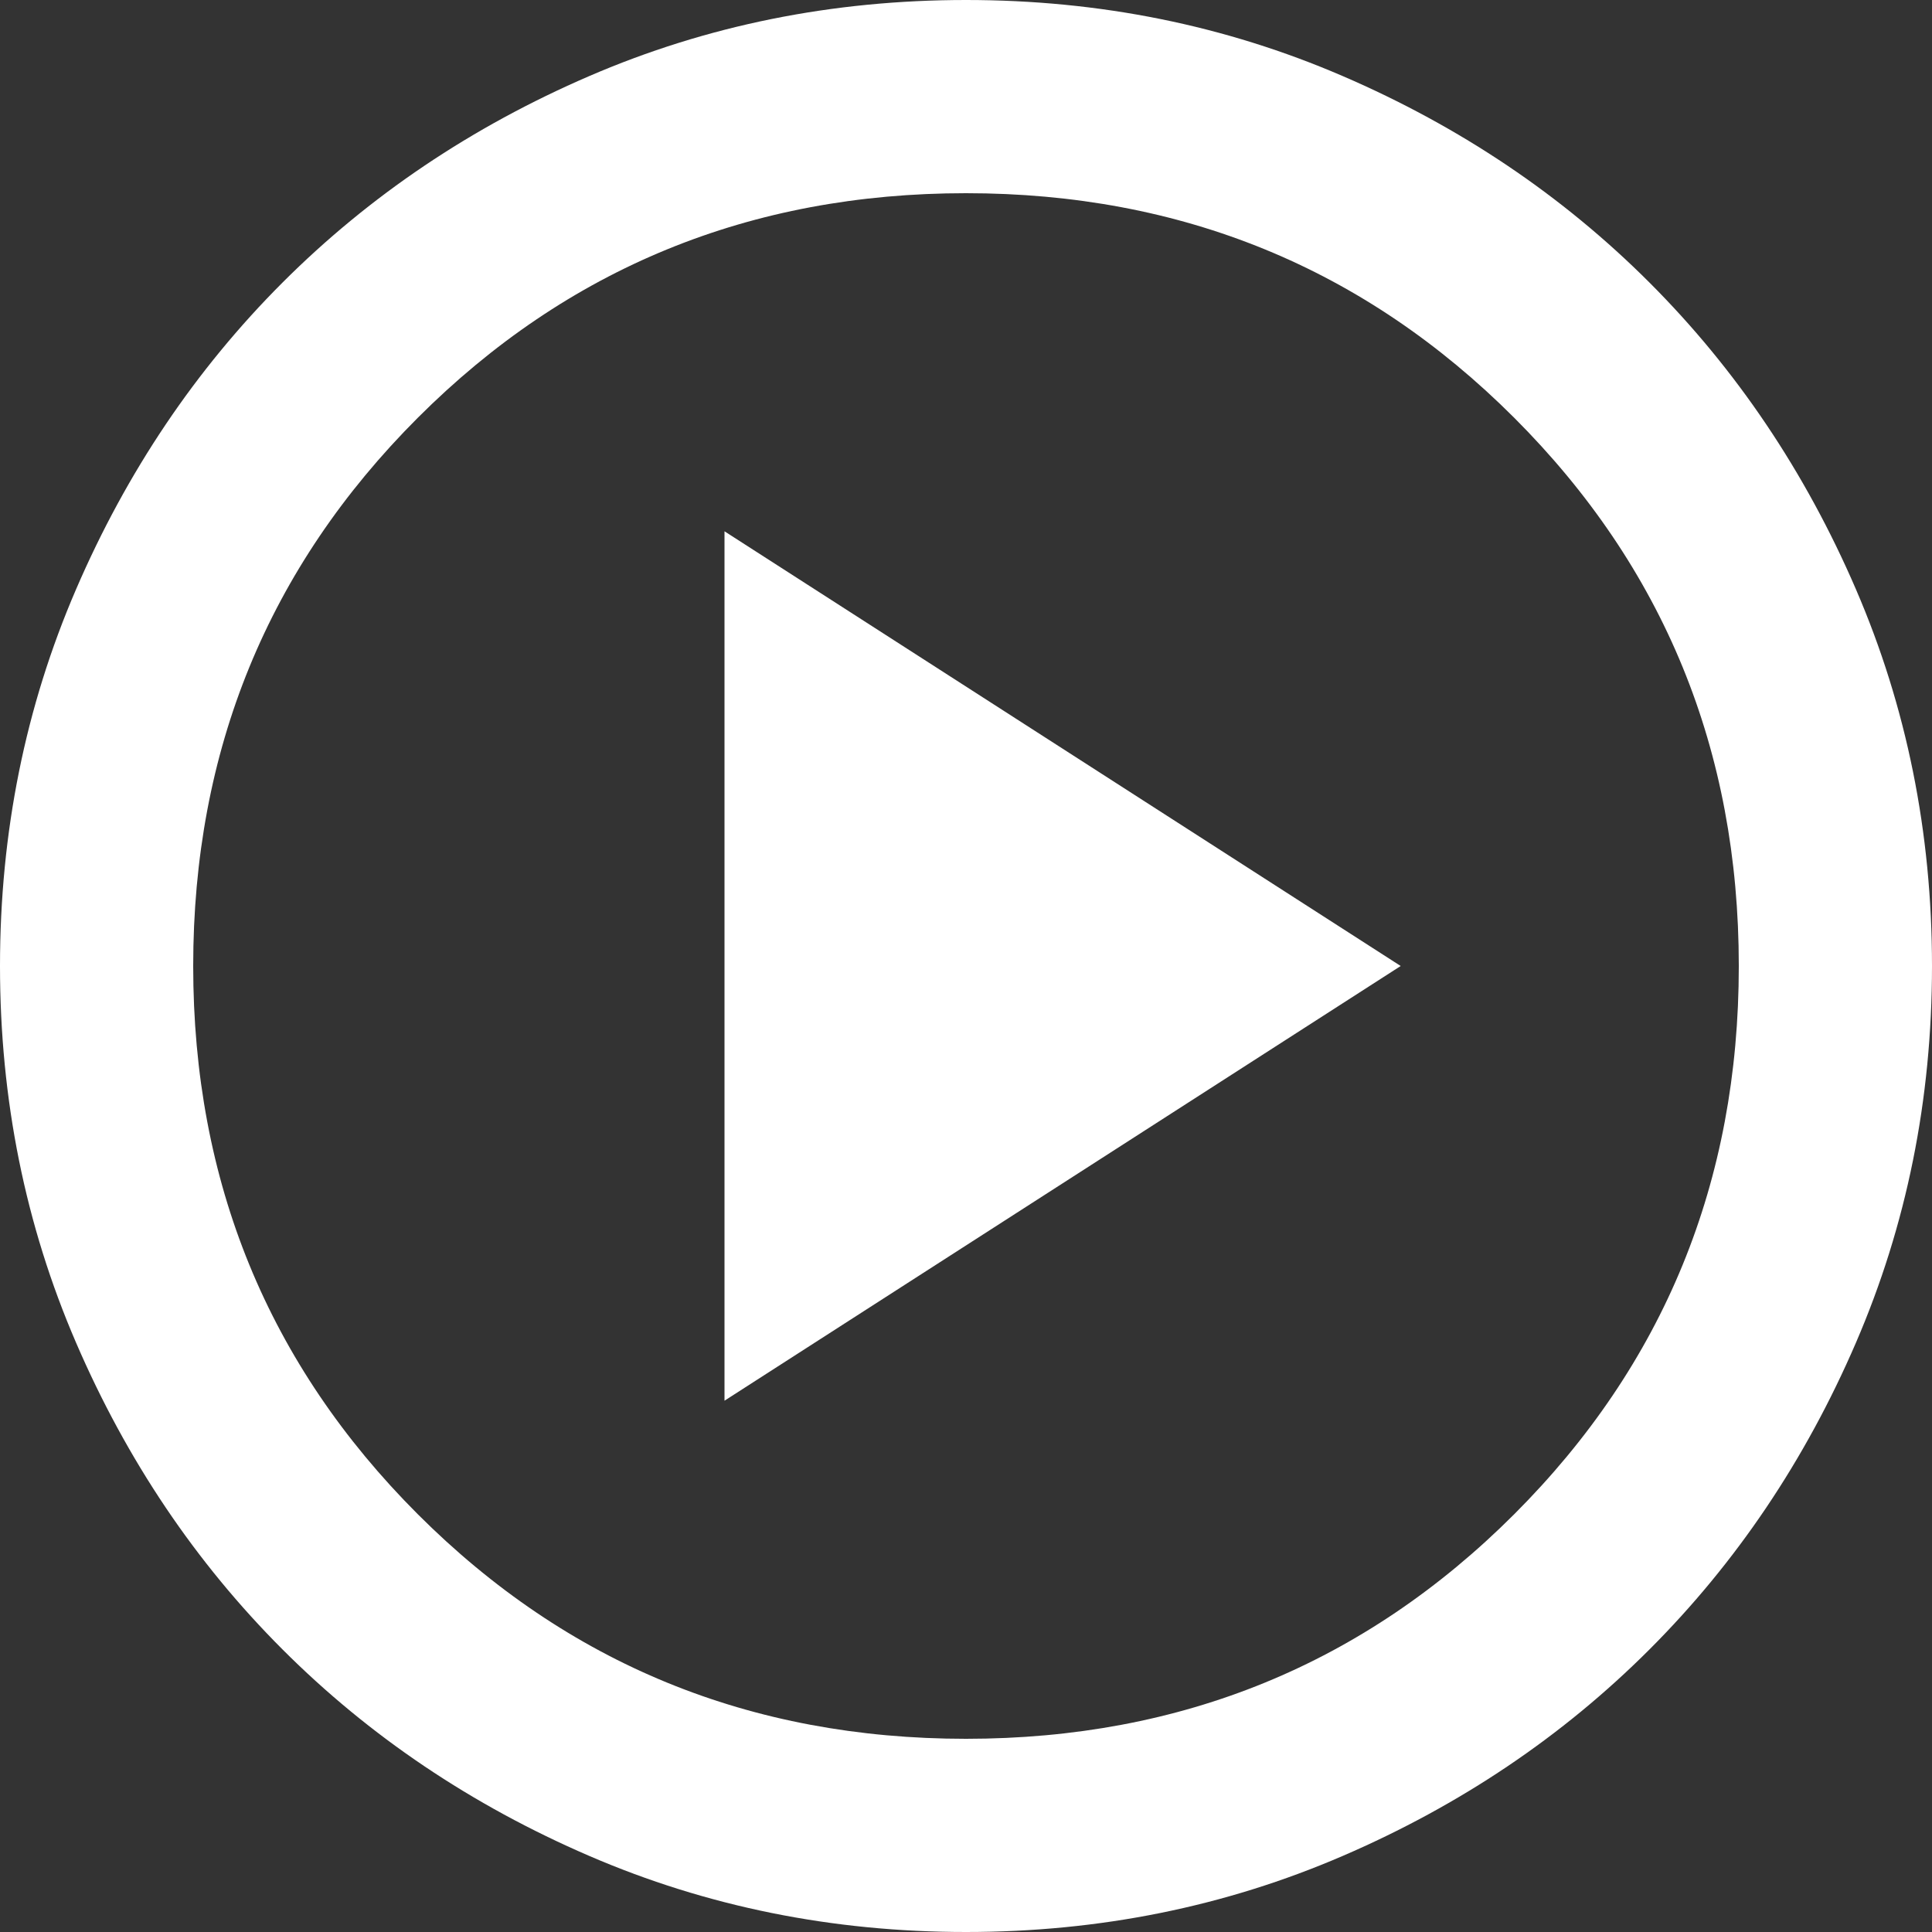 <svg xmlns="http://www.w3.org/2000/svg" width="45" height="45" viewBox="0 0 45 45" fill="none">
  <rect x="0" y="0" width="45" height="45" fill="#333333" stroke="none"/>
  <path d="M16.875 32.625L32.625 22.5L16.875 12.375V32.625ZM22.5 45C19.387 45 16.462 44.409 13.725 43.228C10.988 42.047 8.606 40.444 6.581 38.419C4.556 36.394 2.953 34.013 1.772 31.275C0.591 28.538 0 25.613 0 22.5C0 19.387 0.591 16.462 1.772 13.725C2.953 10.988 4.556 8.606 6.581 6.581C8.606 4.556 10.988 2.953 13.725 1.772C16.462 0.591 19.387 0 22.5 0C25.613 0 28.538 0.591 31.275 1.772C34.013 2.953 36.394 4.556 38.419 6.581C40.444 8.606 42.047 10.988 43.228 13.725C44.409 16.462 45 19.387 45 22.5C45 25.613 44.409 28.538 43.228 31.275C42.047 34.013 40.444 36.394 38.419 38.419C36.394 40.444 34.013 42.047 31.275 43.228C28.538 44.409 25.613 45 22.5 45ZM22.5 40.5C27.525 40.5 31.781 38.756 35.269 35.269C38.756 31.781 40.5 27.525 40.5 22.5C40.5 17.475 38.756 13.219 35.269 9.731C31.781 6.244 27.525 4.5 22.5 4.5C17.475 4.5 13.219 6.244 9.731 9.731C6.244 13.219 4.5 17.475 4.5 22.5C4.5 27.525 6.244 31.781 9.731 35.269C13.219 38.756 17.475 40.5 22.5 40.5Z" fill="white"/>
</svg>